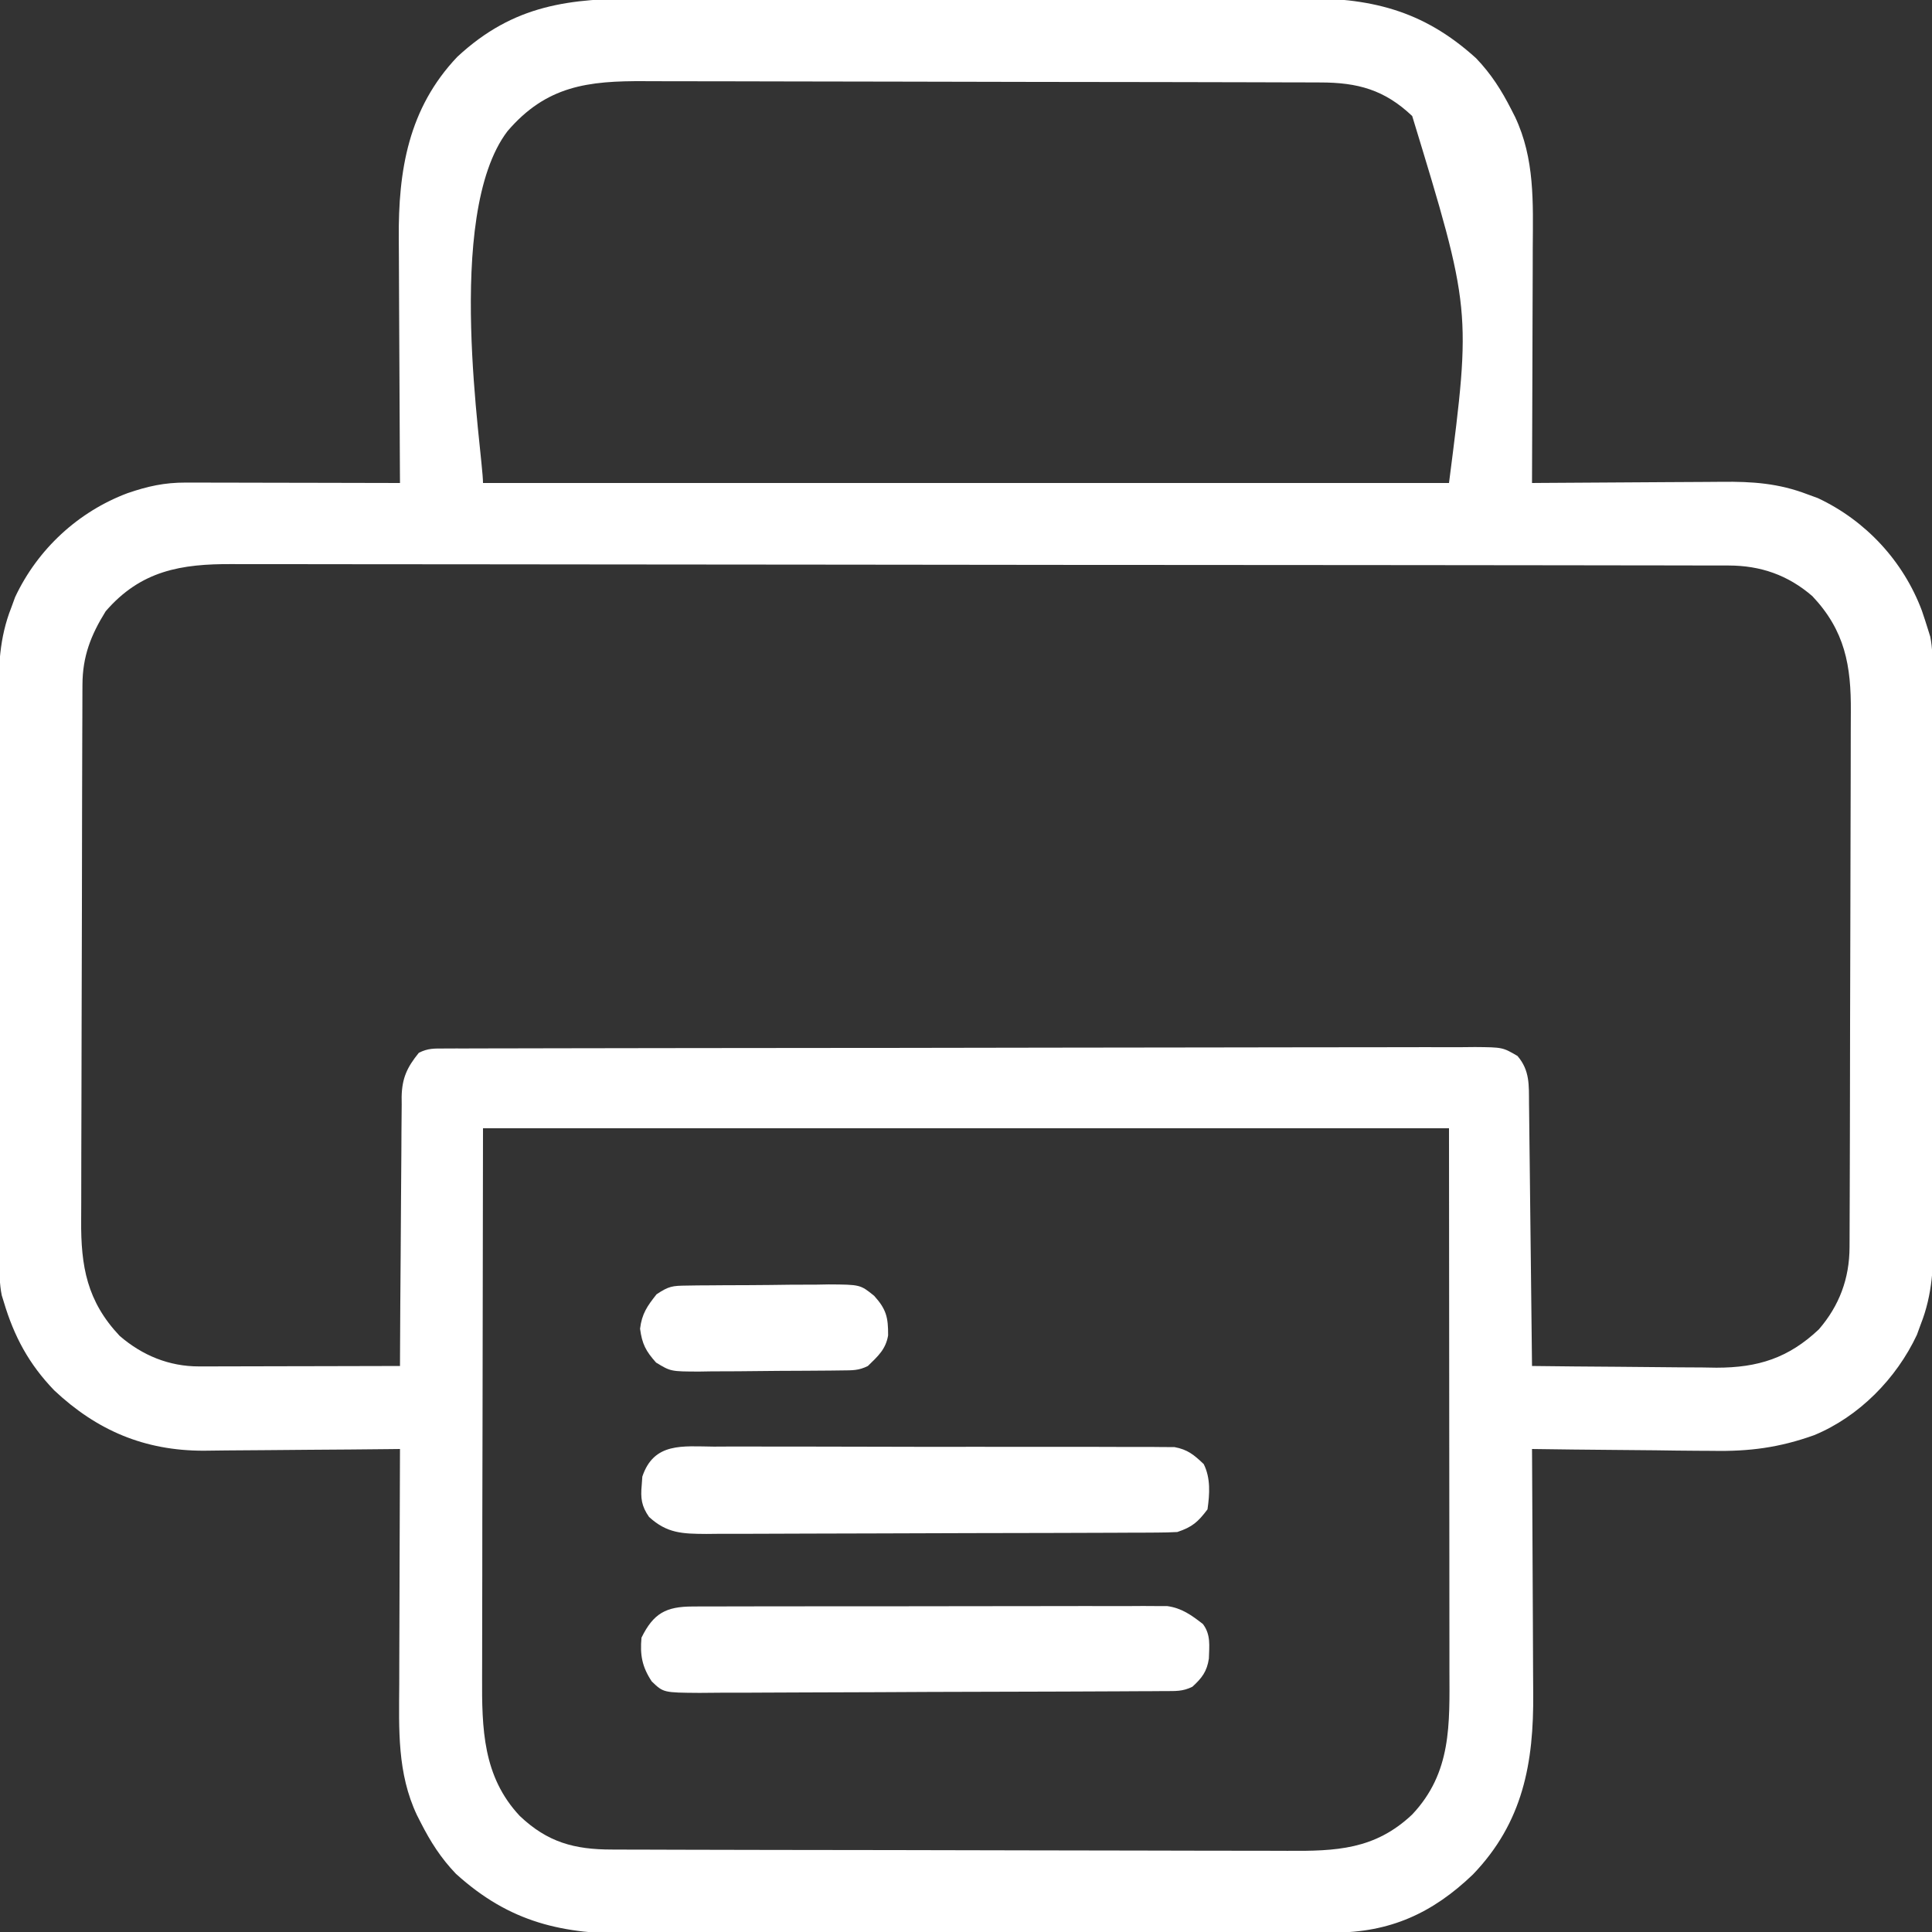 <?xml version="1.0" encoding="UTF-8"?> <svg xmlns="http://www.w3.org/2000/svg" version="1.1" width="512" height="512"><rect width="100%" height="100%" fill="#333333" stroke="none"/><path d="M0 0 C2.069 -0.006 4.138 -0.013 6.208 -0.021 C11.803 -0.039 17.398 -0.038 22.993 -0.032 C27.674 -0.029 32.356 -0.035 37.038 -0.041 C48.088 -0.055 59.138 -0.053 70.188 -0.042 C81.565 -0.031 92.941 -0.045 104.317 -0.071 C114.106 -0.094 123.896 -0.1 133.686 -0.094 C139.523 -0.091 145.36 -0.093 151.197 -0.111 C156.688 -0.126 162.179 -0.122 167.67 -0.103 C169.677 -0.1 171.684 -0.103 173.691 -0.113 C192.39 -0.204 206.362 2.851 220.684 15.842 C224.658 19.993 227.41 24.321 229.997 29.404 C230.323 30.044 230.649 30.684 230.986 31.343 C236.26 42.475 235.766 54.071 235.692 66.099 C235.688 67.901 235.685 69.703 235.683 71.505 C235.676 76.216 235.656 80.928 235.634 85.639 C235.613 90.459 235.604 95.279 235.594 100.099 C235.573 109.534 235.539 118.969 235.497 128.404 C236.264 128.397 237.031 128.391 237.821 128.384 C245.088 128.323 252.354 128.278 259.621 128.249 C263.356 128.233 267.091 128.212 270.826 128.178 C274.437 128.145 278.049 128.127 281.66 128.119 C283.031 128.114 284.401 128.103 285.772 128.087 C293.891 127.994 300.884 128.481 308.497 131.404 C309.402 131.734 310.306 132.064 311.239 132.404 C323.951 138.365 333.905 149.132 338.809 162.217 C339.397 163.937 339.963 165.666 340.497 167.404 C340.763 168.258 340.763 168.258 341.035 169.13 C341.659 172.204 341.629 175.135 341.637 178.272 C341.641 179.307 341.641 179.307 341.646 180.364 C341.655 182.678 341.656 184.991 341.658 187.305 C341.662 188.964 341.667 190.623 341.673 192.283 C341.686 196.791 341.692 201.3 341.697 205.808 C341.7 208.627 341.704 211.446 341.708 214.265 C341.722 223.091 341.732 231.917 341.735 240.743 C341.74 250.919 341.757 261.096 341.786 271.272 C341.808 279.145 341.818 287.017 341.82 294.89 C341.821 299.589 341.826 304.287 341.844 308.986 C341.861 313.41 341.863 317.834 341.854 322.258 C341.853 323.876 341.858 325.494 341.868 327.112 C341.917 335.629 341.686 343.364 338.497 351.404 C338.167 352.309 337.837 353.214 337.497 354.146 C332.052 365.758 322.155 375.824 310.287 380.731 C301.081 384.03 293.109 385.088 283.25 384.892 C281.859 384.883 280.468 384.876 279.077 384.871 C275.472 384.852 271.867 384.803 268.262 384.747 C264.561 384.696 260.86 384.673 257.159 384.648 C249.938 384.595 242.717 384.51 235.497 384.404 C235.507 385.886 235.507 385.886 235.517 387.398 C235.578 396.754 235.623 406.11 235.652 415.466 C235.668 420.274 235.689 425.083 235.723 429.892 C235.756 434.541 235.773 439.19 235.781 443.839 C235.787 445.604 235.797 447.369 235.814 449.134 C235.977 467.567 233.121 483.342 219.84 497.154 C209.128 507.437 197.836 512.555 182.934 512.551 C181.643 512.557 181.643 512.557 180.326 512.562 C177.442 512.573 174.558 512.577 171.674 512.581 C169.606 512.587 167.538 512.594 165.469 512.601 C158.676 512.622 151.883 512.632 145.09 512.642 C142.749 512.646 140.407 512.65 138.066 512.655 C127.062 512.674 116.058 512.688 105.054 512.696 C92.368 512.706 79.682 512.732 66.997 512.773 C57.182 512.803 47.366 512.818 37.551 512.821 C31.694 512.823 25.837 512.832 19.98 512.858 C14.464 512.881 8.948 512.885 3.433 512.875 C1.416 512.874 -0.601 512.881 -2.617 512.894 C-21.358 513.015 -35.334 509.988 -49.691 496.967 C-53.665 492.815 -56.417 488.487 -59.003 483.404 C-59.33 482.764 -59.656 482.124 -59.992 481.465 C-65.267 470.333 -64.772 458.737 -64.699 446.709 C-64.695 444.907 -64.692 443.105 -64.69 441.303 C-64.683 436.592 -64.663 431.88 -64.641 427.169 C-64.62 422.349 -64.611 417.529 -64.601 412.709 C-64.58 403.274 -64.546 393.839 -64.503 384.404 C-65.266 384.413 -66.029 384.422 -66.814 384.431 C-74.051 384.512 -81.287 384.572 -88.524 384.611 C-92.244 384.632 -95.963 384.66 -99.682 384.706 C-103.28 384.75 -106.879 384.773 -110.477 384.784 C-112.498 384.794 -114.518 384.826 -116.539 384.857 C-132.195 384.861 -144.791 379.519 -156.144 368.853 C-162.822 361.921 -166.771 354.599 -169.503 345.404 C-169.681 344.835 -169.858 344.266 -170.04 343.68 C-170.666 340.606 -170.636 337.675 -170.644 334.536 C-170.647 333.846 -170.65 333.155 -170.653 332.444 C-170.662 330.13 -170.663 327.817 -170.665 325.503 C-170.669 323.844 -170.674 322.185 -170.68 320.526 C-170.693 316.017 -170.699 311.508 -170.704 307 C-170.707 304.181 -170.711 301.362 -170.715 298.543 C-170.729 289.717 -170.738 280.891 -170.742 272.065 C-170.747 261.889 -170.764 251.713 -170.793 241.536 C-170.815 233.663 -170.825 225.791 -170.826 217.918 C-170.827 213.219 -170.833 208.521 -170.851 203.822 C-170.868 199.398 -170.87 194.974 -170.861 190.55 C-170.86 188.932 -170.865 187.314 -170.874 185.696 C-170.924 177.179 -170.693 169.444 -167.503 161.404 C-167.173 160.499 -166.843 159.594 -166.503 158.662 C-160.543 145.949 -149.775 135.996 -136.691 131.092 C-131.347 129.264 -126.949 128.279 -121.266 128.291 C-120.005 128.291 -118.744 128.291 -117.445 128.291 C-116.074 128.296 -114.703 128.301 -113.332 128.306 C-111.925 128.308 -110.518 128.31 -109.111 128.311 C-105.416 128.314 -101.72 128.324 -98.024 128.335 C-94.25 128.346 -90.477 128.35 -86.703 128.355 C-79.303 128.366 -71.903 128.383 -64.503 128.404 C-64.513 126.922 -64.513 126.922 -64.524 125.41 C-64.585 116.054 -64.63 106.698 -64.659 97.343 C-64.674 92.534 -64.696 87.725 -64.73 82.916 C-64.763 78.267 -64.78 73.618 -64.788 68.969 C-64.794 67.204 -64.804 65.439 -64.821 63.674 C-64.981 45.571 -62.267 29.109 -49.316 15.467 C-34.321 1.538 -19.5 -0.049 0 0 Z M-36.039 35.201 C-53.032 57.594 -42.503 120.433 -42.503 128.404 C41.977 128.404 126.457 128.404 213.497 128.404 C219.399 82.461 219.399 82.461 203.747 31.154 C196.396 24.173 189.279 22.255 179.338 22.257 C178.509 22.253 177.679 22.25 176.825 22.246 C174.041 22.235 171.258 22.231 168.475 22.227 C166.48 22.221 164.486 22.214 162.492 22.207 C155.939 22.186 149.386 22.176 142.833 22.166 C140.575 22.162 138.318 22.158 136.061 22.153 C125.456 22.134 114.851 22.12 104.246 22.112 C92.011 22.102 79.776 22.076 67.54 22.035 C58.079 22.005 48.618 21.99 39.158 21.987 C33.509 21.985 27.86 21.976 22.212 21.951 C16.894 21.927 11.578 21.923 6.26 21.933 C4.313 21.934 2.366 21.928 0.419 21.914 C-14.683 21.813 -25.71 23.112 -36.039 35.201 Z M-142.503 162.404 C-146.44 168.746 -148.623 174.364 -148.651 181.848 C-148.654 182.505 -148.658 183.162 -148.662 183.839 C-148.673 186.045 -148.677 188.251 -148.68 190.457 C-148.687 192.037 -148.693 193.618 -148.7 195.198 C-148.721 200.393 -148.732 205.588 -148.742 210.783 C-148.746 212.573 -148.75 214.363 -148.754 216.153 C-148.773 224.565 -148.787 232.978 -148.796 241.391 C-148.805 251.091 -148.832 260.791 -148.872 270.492 C-148.902 277.995 -148.917 285.498 -148.92 293.002 C-148.923 297.48 -148.932 301.958 -148.957 306.437 C-148.98 310.655 -148.984 314.873 -148.974 319.091 C-148.974 320.633 -148.98 322.175 -148.994 323.718 C-149.097 336.027 -147.444 345.257 -138.796 354.424 C-132.771 359.628 -125.664 362.534 -117.747 362.518 C-116.566 362.518 -115.385 362.517 -114.168 362.517 C-112.255 362.51 -112.255 362.51 -110.304 362.502 C-108.999 362.5 -107.694 362.499 -106.349 362.497 C-102.882 362.494 -99.414 362.484 -95.947 362.473 C-92.408 362.462 -88.869 362.458 -85.33 362.453 C-78.388 362.442 -71.445 362.425 -64.503 362.404 C-64.5 361.453 -64.496 360.501 -64.492 359.521 C-64.455 350.546 -64.398 341.571 -64.32 332.596 C-64.28 327.982 -64.248 323.369 -64.232 318.755 C-64.217 314.3 -64.183 309.846 -64.135 305.391 C-64.12 303.694 -64.112 301.996 -64.112 300.299 C-64.109 297.916 -64.082 295.536 -64.049 293.154 C-64.057 292.106 -64.057 292.106 -64.065 291.037 C-63.959 286.079 -62.605 283.228 -59.503 279.404 C-57.072 278.188 -55.523 278.275 -52.805 278.27 C-51.808 278.265 -50.81 278.261 -49.783 278.256 C-48.128 278.257 -48.128 278.257 -46.439 278.257 C-45.273 278.253 -44.107 278.25 -42.905 278.246 C-39.659 278.237 -36.412 278.232 -33.165 278.229 C-29.668 278.225 -26.17 278.216 -22.672 278.207 C-14.221 278.187 -5.769 278.177 2.683 278.168 C6.66 278.164 10.638 278.159 14.616 278.153 C27.834 278.136 41.053 278.122 54.271 278.115 C57.702 278.113 61.134 278.111 64.565 278.109 C65.418 278.108 66.271 278.108 67.15 278.107 C80.972 278.099 94.794 278.074 108.615 278.041 C122.798 278.008 136.981 277.99 151.164 277.987 C159.13 277.985 167.097 277.976 175.063 277.951 C181.846 277.929 188.629 277.921 195.413 277.931 C198.875 277.935 202.336 277.933 205.798 277.914 C209.549 277.896 213.3 277.903 217.051 277.916 C218.696 277.9 218.696 277.9 220.375 277.883 C227.712 277.946 227.712 277.946 231.649 280.247 C234.949 284.1 234.663 287.994 234.702 292.813 C234.712 293.564 234.722 294.316 234.732 295.09 C234.763 297.574 234.788 300.057 234.813 302.541 C234.834 304.263 234.855 305.985 234.876 307.707 C234.931 312.239 234.981 316.772 235.029 321.304 C235.079 325.929 235.135 330.554 235.19 335.179 C235.297 344.254 235.399 353.329 235.497 362.404 C243.016 362.497 250.536 362.568 258.056 362.611 C261.549 362.632 265.042 362.66 268.535 362.706 C272.561 362.758 276.587 362.777 280.614 362.795 C281.853 362.815 283.092 362.836 284.368 362.857 C295.387 362.86 303.446 360.31 311.516 352.697 C316.962 346.392 319.614 339.2 319.644 330.96 C319.649 329.975 319.649 329.975 319.655 328.969 C319.666 326.763 319.67 324.557 319.674 322.351 C319.68 320.771 319.686 319.191 319.693 317.61 C319.715 312.415 319.725 307.22 319.735 302.025 C319.739 300.235 319.743 298.445 319.747 296.655 C319.766 288.243 319.78 279.83 319.789 271.417 C319.799 261.717 319.825 252.017 319.865 242.316 C319.896 234.813 319.91 227.31 319.914 219.806 C319.916 215.328 319.925 210.85 319.95 206.371 C319.973 202.153 319.978 197.935 319.967 193.717 C319.967 192.175 319.973 190.633 319.987 189.091 C320.091 176.782 318.437 167.551 309.79 158.385 C303.313 152.791 296.069 150.282 287.627 150.27 C286.921 150.267 286.215 150.265 285.487 150.263 C283.103 150.256 280.719 150.256 278.334 150.257 C276.615 150.254 274.895 150.25 273.175 150.246 C268.436 150.236 263.696 150.232 258.956 150.229 C253.849 150.225 248.743 150.216 243.636 150.207 C231.296 150.187 218.956 150.177 206.616 150.168 C200.807 150.164 194.998 150.159 189.189 150.153 C169.882 150.136 150.574 150.122 131.267 150.115 C126.255 150.113 121.243 150.111 116.231 150.109 C114.985 150.108 113.739 150.108 112.456 150.107 C92.274 150.099 72.093 150.074 51.911 150.041 C31.198 150.008 10.485 149.99 -10.229 149.987 C-21.861 149.985 -33.494 149.976 -45.126 149.951 C-55.033 149.929 -64.939 149.921 -74.846 149.931 C-79.9 149.935 -84.954 149.933 -90.009 149.914 C-94.638 149.896 -99.268 149.897 -103.897 149.913 C-105.57 149.915 -107.242 149.911 -108.915 149.899 C-122.511 149.808 -133.187 151.617 -142.503 162.404 Z M-42.503 299.404 C-42.545 325.412 -42.586 351.42 -42.628 378.217 C-42.647 386.417 -42.665 394.618 -42.684 403.067 C-42.69 410.443 -42.69 410.443 -42.694 417.818 C-42.696 421.093 -42.704 424.368 -42.715 427.644 C-42.728 431.832 -42.732 436.019 -42.73 440.207 C-42.73 441.738 -42.734 443.269 -42.742 444.8 C-42.808 458.517 -42.555 471.218 -32.753 481.654 C-25.403 488.635 -18.285 490.554 -8.345 490.551 C-7.516 490.555 -6.686 490.559 -5.832 490.562 C-3.048 490.573 -0.265 490.577 2.519 490.581 C4.513 490.587 6.507 490.594 8.501 490.601 C15.054 490.622 21.607 490.632 28.161 490.642 C30.418 490.646 32.675 490.65 34.932 490.655 C45.537 490.674 56.142 490.688 66.747 490.696 C78.982 490.706 91.218 490.732 103.453 490.773 C112.914 490.803 122.375 490.818 131.836 490.821 C137.484 490.823 143.133 490.832 148.782 490.858 C154.099 490.881 159.416 490.885 164.733 490.875 C166.68 490.874 168.627 490.881 170.574 490.894 C183.533 490.981 193.857 490.61 203.743 481.263 C214.232 470.143 213.647 457.378 213.61 442.9 C213.61 441.307 213.61 439.714 213.61 438.121 C213.611 433.872 213.605 429.624 213.598 425.375 C213.592 421.381 213.592 417.388 213.591 413.394 C213.586 401.731 213.572 390.067 213.559 378.404 C213.528 339.299 213.528 339.299 213.497 299.404 C129.017 299.404 44.537 299.404 -42.503 299.404 Z " fill="#FFFFFF" transform="translate(170.503,-0.404)"></path><path d="M0 0 C1.126 -0.007 2.252 -0.014 3.411 -0.021 C5.258 -0.018 5.258 -0.018 7.141 -0.014 C8.441 -0.019 9.74 -0.024 11.079 -0.029 C14.641 -0.043 18.203 -0.043 21.765 -0.041 C24.74 -0.04 27.714 -0.045 30.689 -0.049 C37.707 -0.061 44.725 -0.061 51.744 -0.055 C58.982 -0.049 66.219 -0.061 73.457 -0.083 C79.674 -0.1 85.891 -0.106 92.107 -0.103 C95.819 -0.101 99.531 -0.104 103.243 -0.118 C107.382 -0.133 111.521 -0.123 115.661 -0.112 C116.889 -0.119 118.118 -0.127 119.384 -0.135 C120.513 -0.128 121.641 -0.121 122.804 -0.114 C123.782 -0.114 124.761 -0.114 125.769 -0.114 C129.654 0.426 132.202 2.282 135.251 4.644 C137.379 7.477 136.924 10.395 136.829 13.811 C136.324 17.215 134.979 18.969 132.465 21.261 C129.859 22.564 127.94 22.398 125.02 22.415 C123.863 22.423 122.706 22.432 121.515 22.441 C120.239 22.445 118.964 22.449 117.65 22.454 C116.298 22.461 114.946 22.47 113.594 22.478 C109.149 22.505 104.704 22.52 100.258 22.534 C98.729 22.539 97.199 22.545 95.669 22.55 C89.307 22.572 82.944 22.591 76.581 22.602 C67.46 22.618 58.338 22.651 49.217 22.708 C42.805 22.747 36.393 22.767 29.981 22.772 C26.151 22.775 22.32 22.788 18.49 22.82 C14.886 22.85 11.282 22.856 7.678 22.845 C5.726 22.844 3.775 22.869 1.823 22.894 C-7.718 22.826 -7.718 22.826 -10.807 19.865 C-13.371 16 -13.955 12.858 -13.535 8.261 C-10.353 1.78 -7.015 0.015 0 0 Z " fill="#FFFFFF" transform="translate(183.535,425.739)"></path><path d="M0 0 C1.352 -0.005 2.704 -0.012 4.057 -0.022 C7.722 -0.04 11.387 -0.027 15.052 -0.008 C18.891 0.009 22.73 -0 26.568 -0.005 C33.014 -0.01 39.46 0.006 45.906 0.034 C53.355 0.066 60.803 0.066 68.252 0.049 C75.423 0.033 82.593 0.04 89.763 0.057 C92.812 0.064 95.862 0.063 98.911 0.055 C102.503 0.048 106.094 0.06 109.686 0.087 C111.631 0.097 113.575 0.088 115.52 0.078 C116.68 0.091 117.841 0.103 119.037 0.116 C120.547 0.121 120.547 0.121 122.087 0.125 C125.595 0.769 127.286 2.198 129.844 4.631 C131.702 8.348 131.423 12.584 130.844 16.631 C128.317 19.977 126.804 21.311 122.844 22.631 C121.043 22.73 119.239 22.77 117.436 22.778 C116.313 22.785 115.19 22.793 114.033 22.8 C112.801 22.803 111.568 22.805 110.298 22.808 C109 22.815 107.702 22.821 106.365 22.828 C102.06 22.849 97.754 22.859 93.449 22.869 C91.966 22.873 90.483 22.878 89 22.882 C82.034 22.901 75.067 22.915 68.1 22.923 C60.061 22.933 52.023 22.959 43.984 23 C37.768 23.03 31.553 23.045 25.337 23.048 C21.625 23.05 17.914 23.059 14.203 23.085 C10.061 23.112 5.92 23.108 1.778 23.101 C-0.062 23.12 -0.062 23.12 -1.939 23.14 C-8.28 23.101 -12.39 23.013 -17.156 18.631 C-19.162 15.762 -19.423 13.644 -19.094 10.194 C-19.041 9.452 -18.988 8.711 -18.934 7.948 C-15.864 -1.2 -8.26 -0.076 0 0 Z " fill="#FFFFFF" transform="translate(189.156,383.369)"></path><path d="M0 0 C1.001 -0.016 2.003 -0.032 3.035 -0.048 C4.657 -0.056 4.657 -0.056 6.311 -0.065 C7.425 -0.074 8.538 -0.083 9.686 -0.092 C12.043 -0.107 14.401 -0.115 16.759 -0.119 C20.361 -0.131 23.962 -0.18 27.563 -0.231 C29.854 -0.24 32.145 -0.247 34.436 -0.252 C36.049 -0.281 36.049 -0.281 37.694 -0.311 C46.051 -0.261 46.051 -0.261 49.738 2.716 C52.932 6.259 53.467 8.388 53.432 13.201 C52.797 16.922 50.733 18.71 48.073 21.306 C45.622 22.532 43.985 22.453 41.244 22.483 C40.239 22.496 39.234 22.509 38.199 22.522 C37.109 22.53 36.02 22.537 34.897 22.545 C33.78 22.553 32.663 22.561 31.511 22.569 C29.143 22.583 26.775 22.594 24.407 22.602 C20.786 22.619 17.165 22.663 13.544 22.707 C11.245 22.717 8.946 22.725 6.647 22.732 C5.564 22.75 4.48 22.767 3.364 22.785 C-4.175 22.763 -4.175 22.763 -8.068 20.397 C-10.771 17.357 -11.773 15.485 -12.302 11.431 C-11.826 7.462 -10.397 5.411 -7.927 2.306 C-4.689 0.147 -3.745 0.045 0 0 Z " fill="#FFFFFF" transform="translate(181.927,340.694)"></path></svg> 